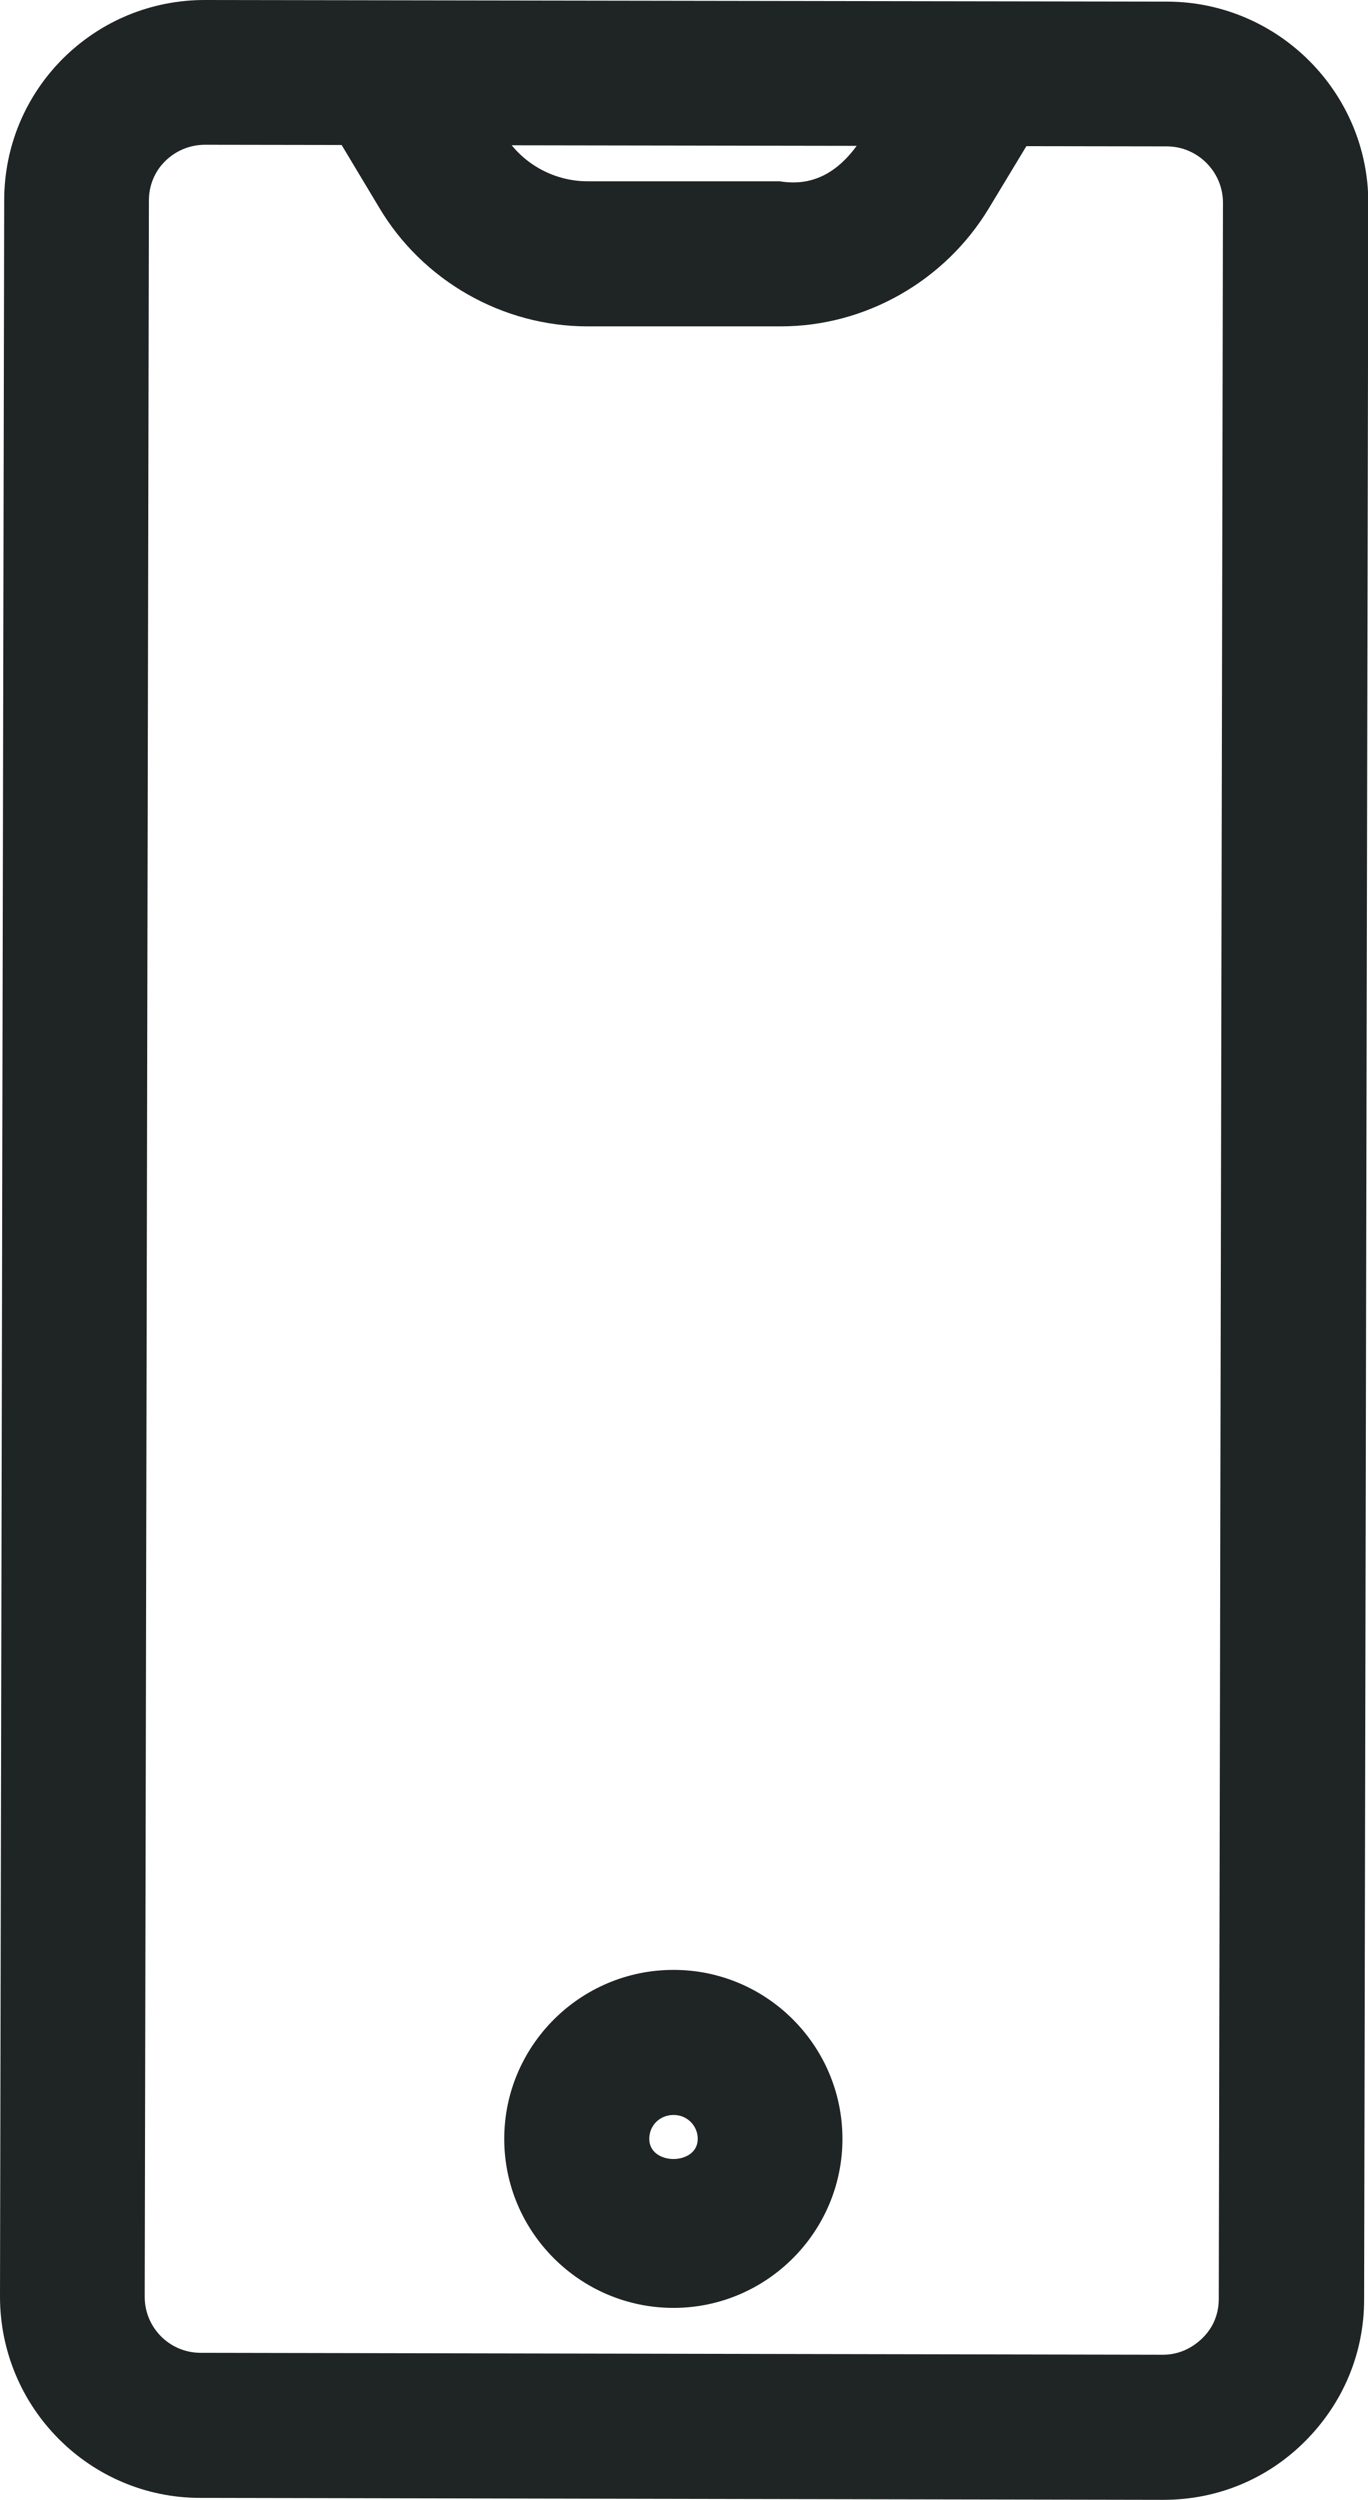 <?xml version="1.0" encoding="UTF-8"?>
<svg id="Layer_1" data-name="Layer 1" xmlns="http://www.w3.org/2000/svg" viewBox="0 0 42.35 77.36">
  <defs>
    <style>
      .cls-1 {
        fill: #1f2425;
      }
    </style>
  </defs>
  <path class="cls-1" d="m35.98,77.36l-29.78-.06c-3.42,0-6.2-2.79-6.2-6.23L.13,6.2C.13,4.54.78,2.98,1.95,1.81,3.13.64,4.69,0,6.34,0h.03l29.77.05c3.43.01,6.22,2.81,6.22,6.23l-.13,64.88c0,1.66-.65,3.21-1.83,4.39-1.17,1.17-2.72,1.81-4.38,1.81h-.03ZM6.35,4.48c-.47,0-.9.18-1.23.5-.33.32-.51.76-.51,1.22l-.13,64.88c0,.95.77,1.73,1.73,1.73l29.79.06h0c.46,0,.88-.18,1.22-.51s.51-.75.51-1.22l.13-64.87c0-.95-.78-1.74-1.74-1.74l-29.77-.05h0Z"/>
  <path class="cls-1" d="m24.17,10.1h-5.98c-2.64,0-5.12-1.42-6.46-3.69l-1.44-2.4,3.85-2.3,1.44,2.41c.54.92,1.54,1.49,2.61,1.49h5.95c1.25.21,2.06-.53,2.63-1.47l1.45-2.41,3.84,2.32-1.45,2.4c-1.36,2.25-3.82,3.65-6.44,3.65Z"/>
  <path class="cls-1" d="m20.85,71.42c-2.89,0-5.24-2.35-5.24-5.23s2.35-5.23,5.24-5.23,5.23,2.35,5.23,5.23-2.35,5.23-5.23,5.23Zm0-5.97c-.42,0-.75.32-.75.74,0,.83,1.5.83,1.5,0,0-.41-.33-.74-.74-.74Z"/>
</svg>